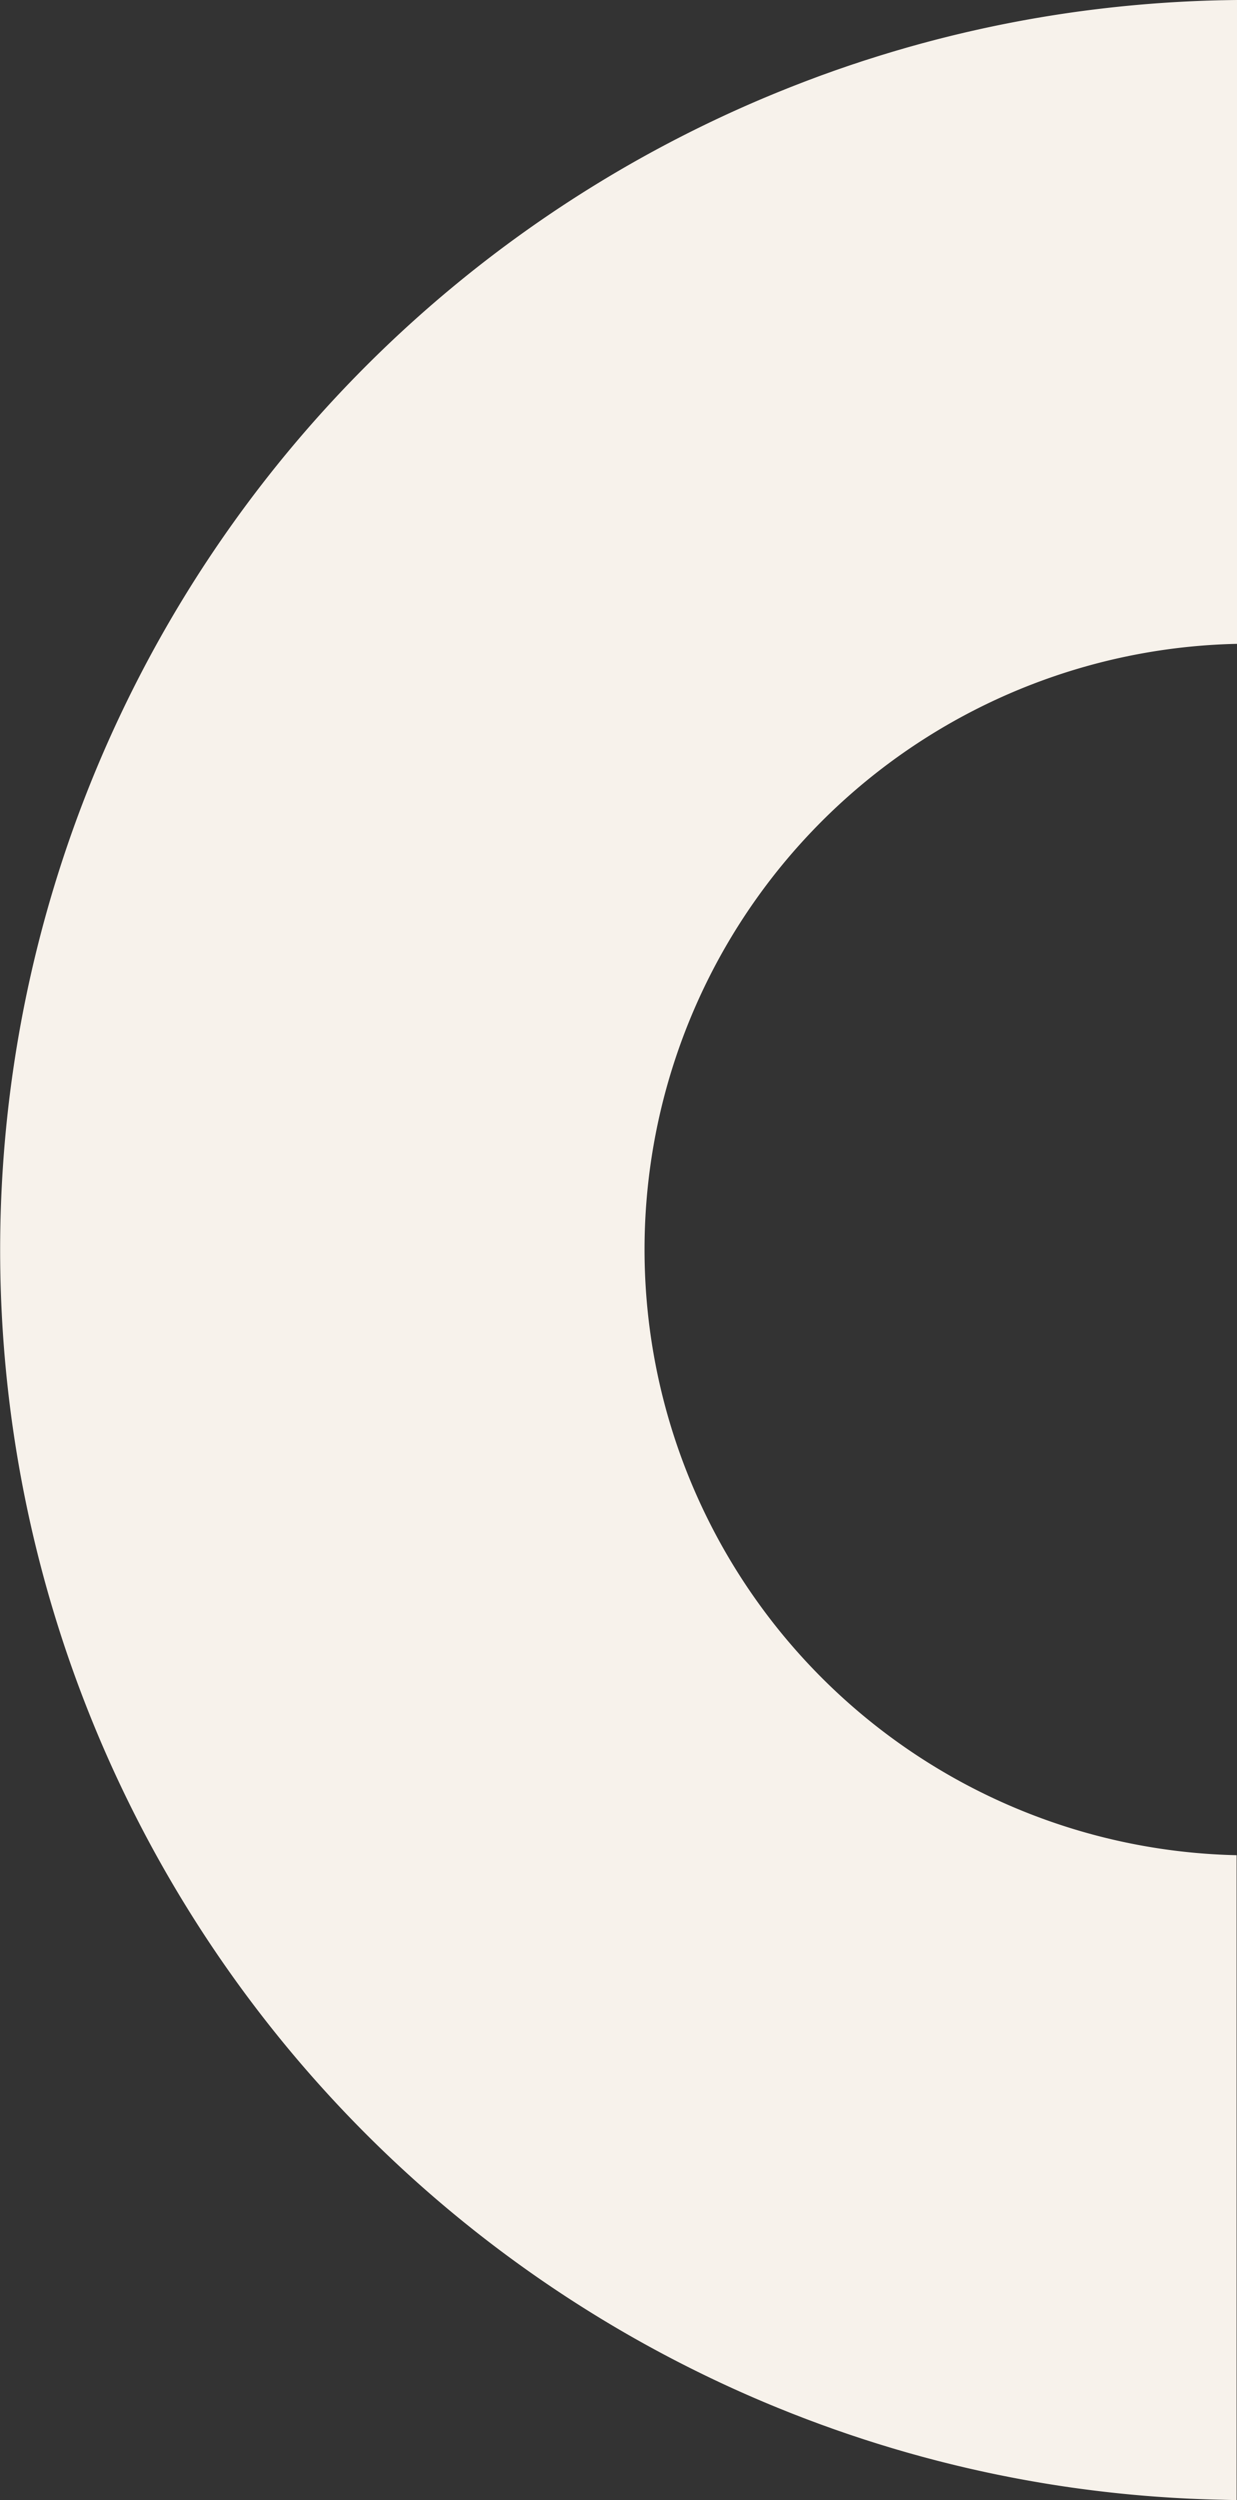 <svg xmlns="http://www.w3.org/2000/svg" width="340.396" height="687.616" viewBox="0 0 340.396 687.616"><rect x="0" y="0" width="340.396" height="687.616" fill="#333333" stroke="none"/><path id="reseaux-sociaux-forme" d="M510.533,340.4H687.616q-.021-2.026-.063-4.048c0-.049,0-.1,0-.146q-.045-2-.111-3.995c0-.087,0-.175-.008-.263q-.064-1.935-.153-3.864c-.006-.133-.011-.266-.017-.4q-.088-1.872-.194-3.742l-.029-.511q-.106-1.822-.233-3.64c-.013-.2-.027-.4-.041-.6q-.125-1.774-.271-3.546c-.018-.231-.036-.461-.055-.691q-.145-1.73-.307-3.457c-.024-.259-.048-.518-.072-.775q-.161-1.692-.34-3.378l-.089-.84q-.179-1.655-.374-3.306-.054-.456-.109-.913-.193-1.611-.4-3.22-.064-.5-.131-.994-.209-1.573-.433-3.144-.075-.528-.153-1.056-.224-1.539-.462-3.076c-.057-.371-.117-.742-.175-1.113q-.238-1.506-.49-3.012-.1-.588-.2-1.178-.251-1.469-.514-2.935-.113-.623-.228-1.246-.265-1.435-.541-2.867-.125-.65-.254-1.3-.276-1.406-.564-2.81c-.093-.451-.187-.9-.283-1.352-.192-.914-.385-1.828-.586-2.741-.1-.471-.209-.942-.314-1.414q-.3-1.339-.606-2.676c-.113-.489-.23-.979-.346-1.468q-.308-1.307-.625-2.611c-.124-.507-.252-1.014-.378-1.522q-.319-1.276-.644-2.549c-.136-.527-.276-1.054-.414-1.58q-.326-1.241-.659-2.479c-.149-.549-.3-1.1-.453-1.644-.222-.8-.444-1.606-.672-2.408-.161-.568-.328-1.135-.492-1.7-.227-.781-.452-1.563-.685-2.342-.174-.586-.353-1.17-.531-1.755-.232-.759-.461-1.521-.7-2.28-.189-.605-.382-1.21-.574-1.814-.234-.736-.465-1.473-.7-2.208-.2-.625-.413-1.25-.62-1.876-.236-.712-.47-1.426-.711-2.138-.219-.648-.445-1.293-.668-1.941-.237-.686-.471-1.373-.712-2.059s-.484-1.352-.728-2.029c-.235-.654-.467-1.308-.705-1.961-.261-.713-.53-1.425-.8-2.136-.23-.615-.456-1.229-.688-1.843-.29-.762-.588-1.524-.884-2.285-.219-.561-.432-1.123-.653-1.684-.335-.85-.679-1.7-1.021-2.546-.19-.47-.375-.942-.567-1.41q-.807-1.974-1.638-3.942a343.931,343.931,0,0,0-633.481,0q-.83,1.962-1.633,3.931c-.2.486-.391.975-.588,1.461-.333.826-.668,1.652-.994,2.479-.239.6-.47,1.212-.705,1.818-.276.711-.555,1.421-.826,2.134-.252.661-.5,1.323-.742,1.986s-.5,1.32-.739,1.981c-.26.709-.512,1.42-.766,2.129-.221.614-.444,1.227-.661,1.843-.266.753-.524,1.509-.784,2.264-.2.574-.4,1.147-.593,1.72-.268.791-.529,1.583-.79,2.376-.179.541-.36,1.079-.537,1.619-.267.825-.529,1.651-.79,2.478-.161.51-.326,1.018-.484,1.528-.267.858-.526,1.717-.787,2.577-.144.48-.294.958-.437,1.438-.265.891-.523,1.782-.78,2.675-.13.45-.264.9-.391,1.349-.264.922-.519,1.847-.773,2.771-.116.421-.235.842-.35,1.263q-.385,1.423-.756,2.849c-.1.4-.212.8-.315,1.2-.253.978-.5,1.956-.741,2.935-.093.372-.187.744-.279,1.118q-.372,1.517-.727,3.035c-.081.341-.163.682-.242,1.023q-.362,1.557-.708,3.119c-.07.319-.143.636-.212.954q-.349,1.593-.682,3.191c-.062.3-.125.594-.187.891q-.336,1.632-.656,3.269c-.054.273-.109.546-.161.818q-.326,1.677-.631,3.357c-.045.245-.092.492-.137.738q-.31,1.716-.6,3.432c-.038.226-.078.45-.116.675q-.3,1.75-.57,3.5c-.032.205-.066.409-.1.613q-.279,1.79-.538,3.585c-.026.176-.052.353-.078.529q-.263,1.832-.5,3.664c-.02.155-.042.31-.062.466q-.243,1.863-.468,3.73c-.017.136-.033.273-.049.409q-.226,1.9-.43,3.8c-.012.113-.025.226-.037.339q-.206,1.935-.39,3.875c-.008.092-.017.185-.026.277q-.184,1.963-.347,3.933c-.006.077-.013.155-.019.232q-.163,1.994-.3,3.99c0,.059-.008.118-.012.176q-.141,2.019-.259,4.04c0,.049,0,.1-.008.147q-.116,2.04-.211,4.085c0,.033,0,.066,0,.1q-.093,2.069-.163,4.139l0,.051q-.07,2.092-.115,4.187v.017Q.019,338.265,0,340.284H177.359a166.627,166.627,0,0,1,333.174.112" transform="translate(0 687.616) rotate(-90)" fill="#f7f2eb"></path></svg>
